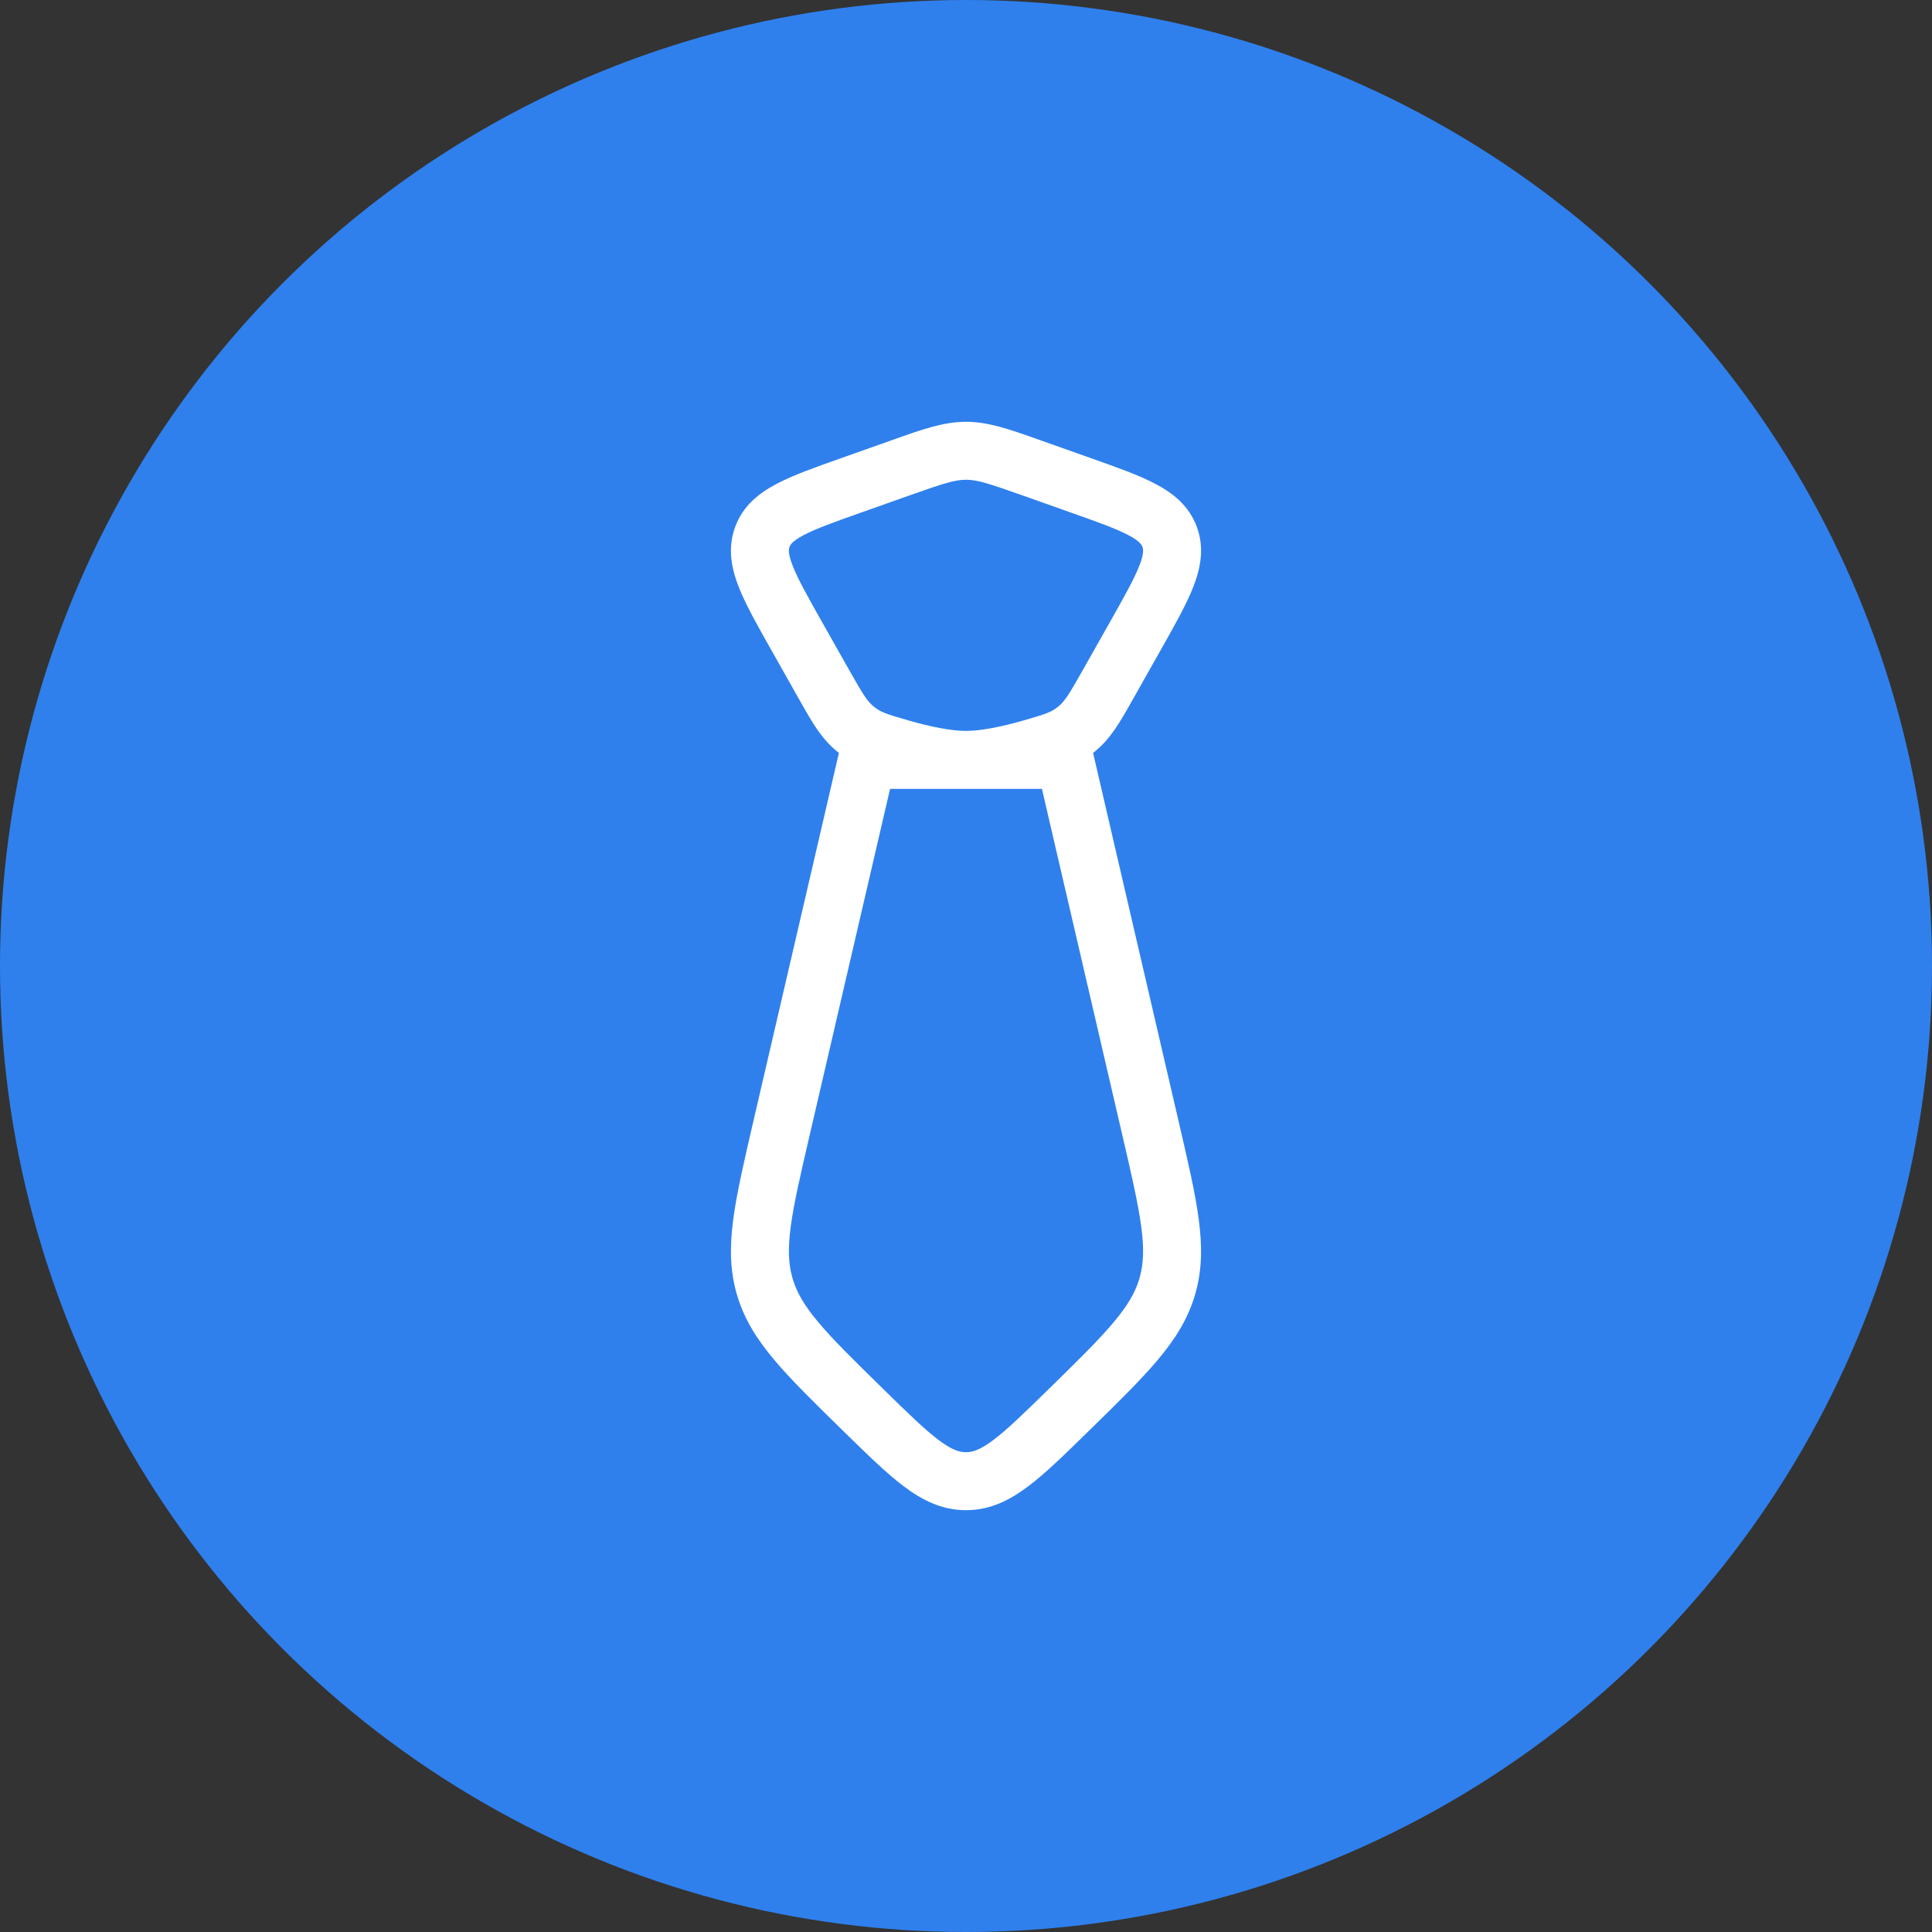 <svg width="50" height="50" viewBox="0 0 50 50" fill="none" xmlns="http://www.w3.org/2000/svg">
<rect x="0" y="0" width="50" height="50" fill="#333333" stroke="none"/>
<circle cx="25" cy="25" r="25" fill="#2F80ED"/>
<path fill-rule="evenodd" clip-rule="evenodd" d="M23.51 12.831C24.421 12.508 24.711 12.416 25 12.416C25.289 12.416 25.579 12.508 26.49 12.831L27.689 13.256C28.415 13.513 28.882 13.68 29.202 13.849C29.502 14.007 29.547 14.102 29.567 14.155C29.586 14.209 29.613 14.318 29.485 14.644C29.35 14.989 29.102 15.43 28.719 16.11L28.03 17.329C27.654 17.996 27.549 18.158 27.379 18.293C27.206 18.43 27.071 18.479 26.471 18.65C25.937 18.803 25.395 18.916 25 18.916C24.605 18.916 24.063 18.803 23.529 18.65C22.929 18.479 22.793 18.43 22.621 18.293C22.451 18.158 22.346 17.996 21.97 17.329L21.281 16.11C20.897 15.43 20.65 14.989 20.515 14.644C20.387 14.318 20.413 14.209 20.433 14.155C20.452 14.102 20.498 14.007 20.798 13.849C21.118 13.68 21.584 13.513 22.311 13.256L23.51 12.831ZM28.289 19.486C28.296 19.48 28.304 19.474 28.311 19.468C28.737 19.13 28.982 18.695 29.288 18.152L29.337 18.066L30.051 16.801L30.051 16.801C30.401 16.18 30.703 15.647 30.881 15.192C31.071 14.707 31.175 14.186 30.976 13.641C30.776 13.093 30.36 12.763 29.901 12.522C29.473 12.296 28.901 12.094 28.241 11.86L26.991 11.417L26.881 11.378C26.126 11.11 25.578 10.916 25 10.916C24.421 10.916 23.874 11.11 23.119 11.378L23.009 11.417L21.81 11.842L21.759 11.86C21.098 12.094 20.527 12.296 20.099 12.522C19.64 12.763 19.224 13.093 19.024 13.641C18.825 14.186 18.928 14.707 19.119 15.192C19.297 15.647 19.599 16.18 19.949 16.801L19.975 16.847L20.663 18.066L20.712 18.152C21.018 18.695 21.263 19.13 21.689 19.468C21.696 19.474 21.703 19.48 21.711 19.485L19.488 29.057C19.256 30.06 19.069 30.863 18.979 31.537C18.885 32.233 18.886 32.846 19.06 33.465C19.067 33.487 19.073 33.51 19.08 33.532C19.264 34.148 19.591 34.664 20.043 35.2C20.479 35.718 21.066 36.292 21.797 37.008L21.797 37.008L21.859 37.069C22.451 37.648 22.946 38.133 23.392 38.468C23.864 38.822 24.364 39.076 24.97 39.083C24.99 39.083 25.01 39.083 25.03 39.083C25.636 39.076 26.136 38.822 26.607 38.468C27.053 38.133 27.549 37.648 28.14 37.069L28.14 37.069L28.203 37.008L28.203 37.008C28.934 36.292 29.521 35.718 29.957 35.2C30.409 34.664 30.736 34.148 30.92 33.532C30.927 33.51 30.933 33.487 30.94 33.465C31.114 32.846 31.114 32.233 31.021 31.537C30.931 30.863 30.744 30.06 30.511 29.057L28.289 19.486ZM25 20.416H23.035L20.958 29.361C20.715 30.407 20.545 31.142 20.465 31.736C20.388 32.315 20.404 32.705 20.504 33.057C20.508 33.072 20.512 33.088 20.517 33.103C20.622 33.454 20.816 33.79 21.19 34.233C21.574 34.69 22.109 35.214 22.873 35.962C23.509 36.585 23.935 37 24.293 37.269C24.635 37.525 24.828 37.581 24.987 37.583C24.995 37.583 25.004 37.583 25.013 37.583C25.172 37.581 25.365 37.525 25.706 37.269C26.064 37 26.49 36.585 27.127 35.962C27.891 35.214 28.426 34.69 28.81 34.233C29.184 33.79 29.378 33.454 29.483 33.103C29.487 33.088 29.492 33.072 29.496 33.057C29.595 32.705 29.612 32.315 29.534 31.736C29.454 31.142 29.285 30.407 29.042 29.361L26.965 20.416H25Z" fill="white"/>
</svg>
